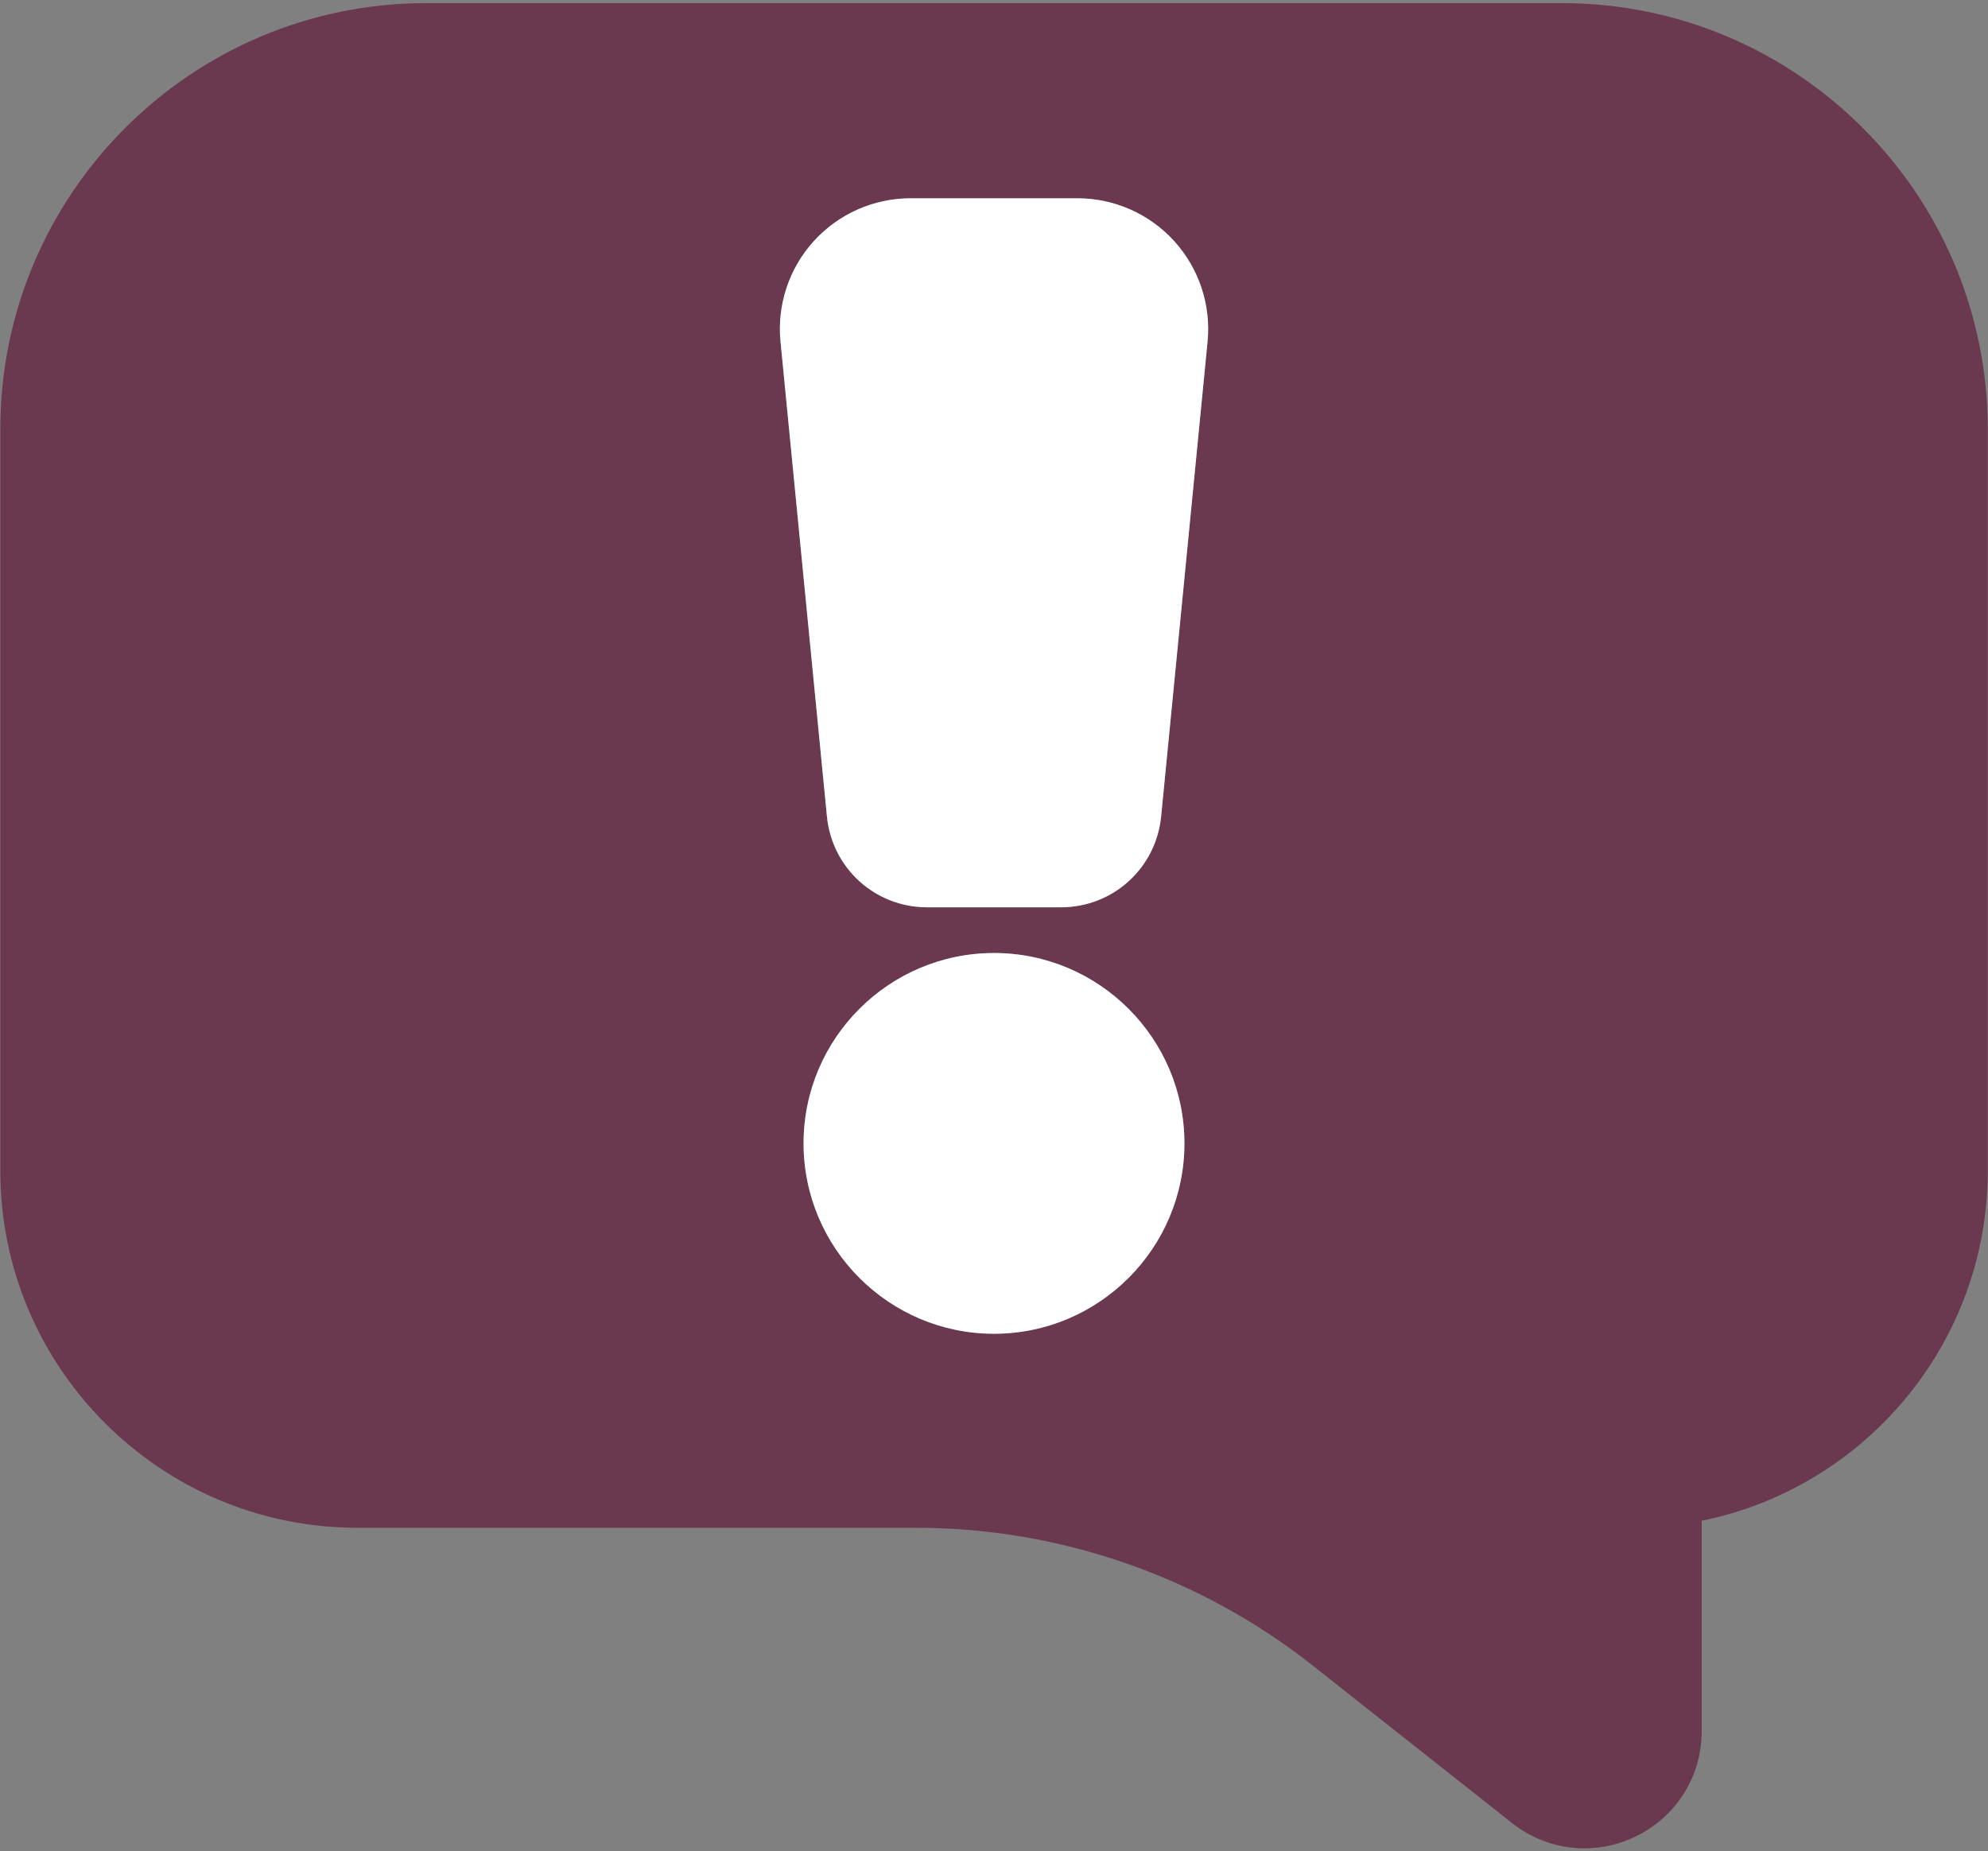 <?xml version="1.0" encoding="UTF-8"?> <svg xmlns="http://www.w3.org/2000/svg" width="379" height="353" viewBox="0 0 379 353" fill="none"><rect x="0" y="0" width="379" height="353" fill="#808080" stroke="none"/> <path d="M297.75 0.594H81.25C36.475 0.594 0.062 37.006 0.062 81.781V223.237C0.062 260.759 30.589 291.299 68.125 291.299H174.724C202.016 291.299 228.835 300.622 250.242 317.55L288.251 347.589C292.297 350.782 297.141 352.42 302.053 352.42C305.368 352.42 308.697 351.676 311.823 350.16C319.589 346.398 324.42 338.699 324.42 330.08V289.96C355.488 283.668 378.951 256.145 378.951 223.25V81.781C378.937 37.006 342.525 0.594 297.75 0.594ZM221.353 155.648C220.392 165.54 212.165 172.995 202.219 172.995H176.781C166.835 172.995 158.622 165.54 157.647 155.648L148.798 65.138C148.108 58.156 150.422 51.174 155.144 45.978C159.853 40.782 166.578 37.805 173.587 37.805H205.413C212.422 37.805 219.147 40.782 223.856 45.978C228.578 51.174 230.892 58.156 230.202 65.138L221.353 155.648ZM225.804 218C225.804 238.013 209.513 254.305 189.5 254.305C169.487 254.305 153.196 238.013 153.196 218C153.196 197.988 169.487 181.71 189.5 181.71C209.513 181.71 225.804 197.988 225.804 218Z" fill="#6A394F"></path> <path d="M223.857 45.978C219.148 40.782 212.423 37.805 205.414 37.805H173.589C166.58 37.805 159.855 40.782 155.146 45.978C150.423 51.174 148.109 58.156 148.8 65.138L157.649 155.648C158.61 165.54 166.837 172.995 176.782 172.995H202.234C212.18 172.995 220.393 165.54 221.368 155.648L230.217 65.138C230.894 58.156 228.58 51.174 223.857 45.978Z" fill="white"></path> <path d="M189.5 181.709C169.487 181.709 153.195 197.987 153.195 218C153.195 238.013 169.487 254.304 189.5 254.304C209.512 254.304 225.804 238.013 225.804 218C225.804 197.987 209.512 181.709 189.5 181.709Z" fill="white"></path> </svg> 